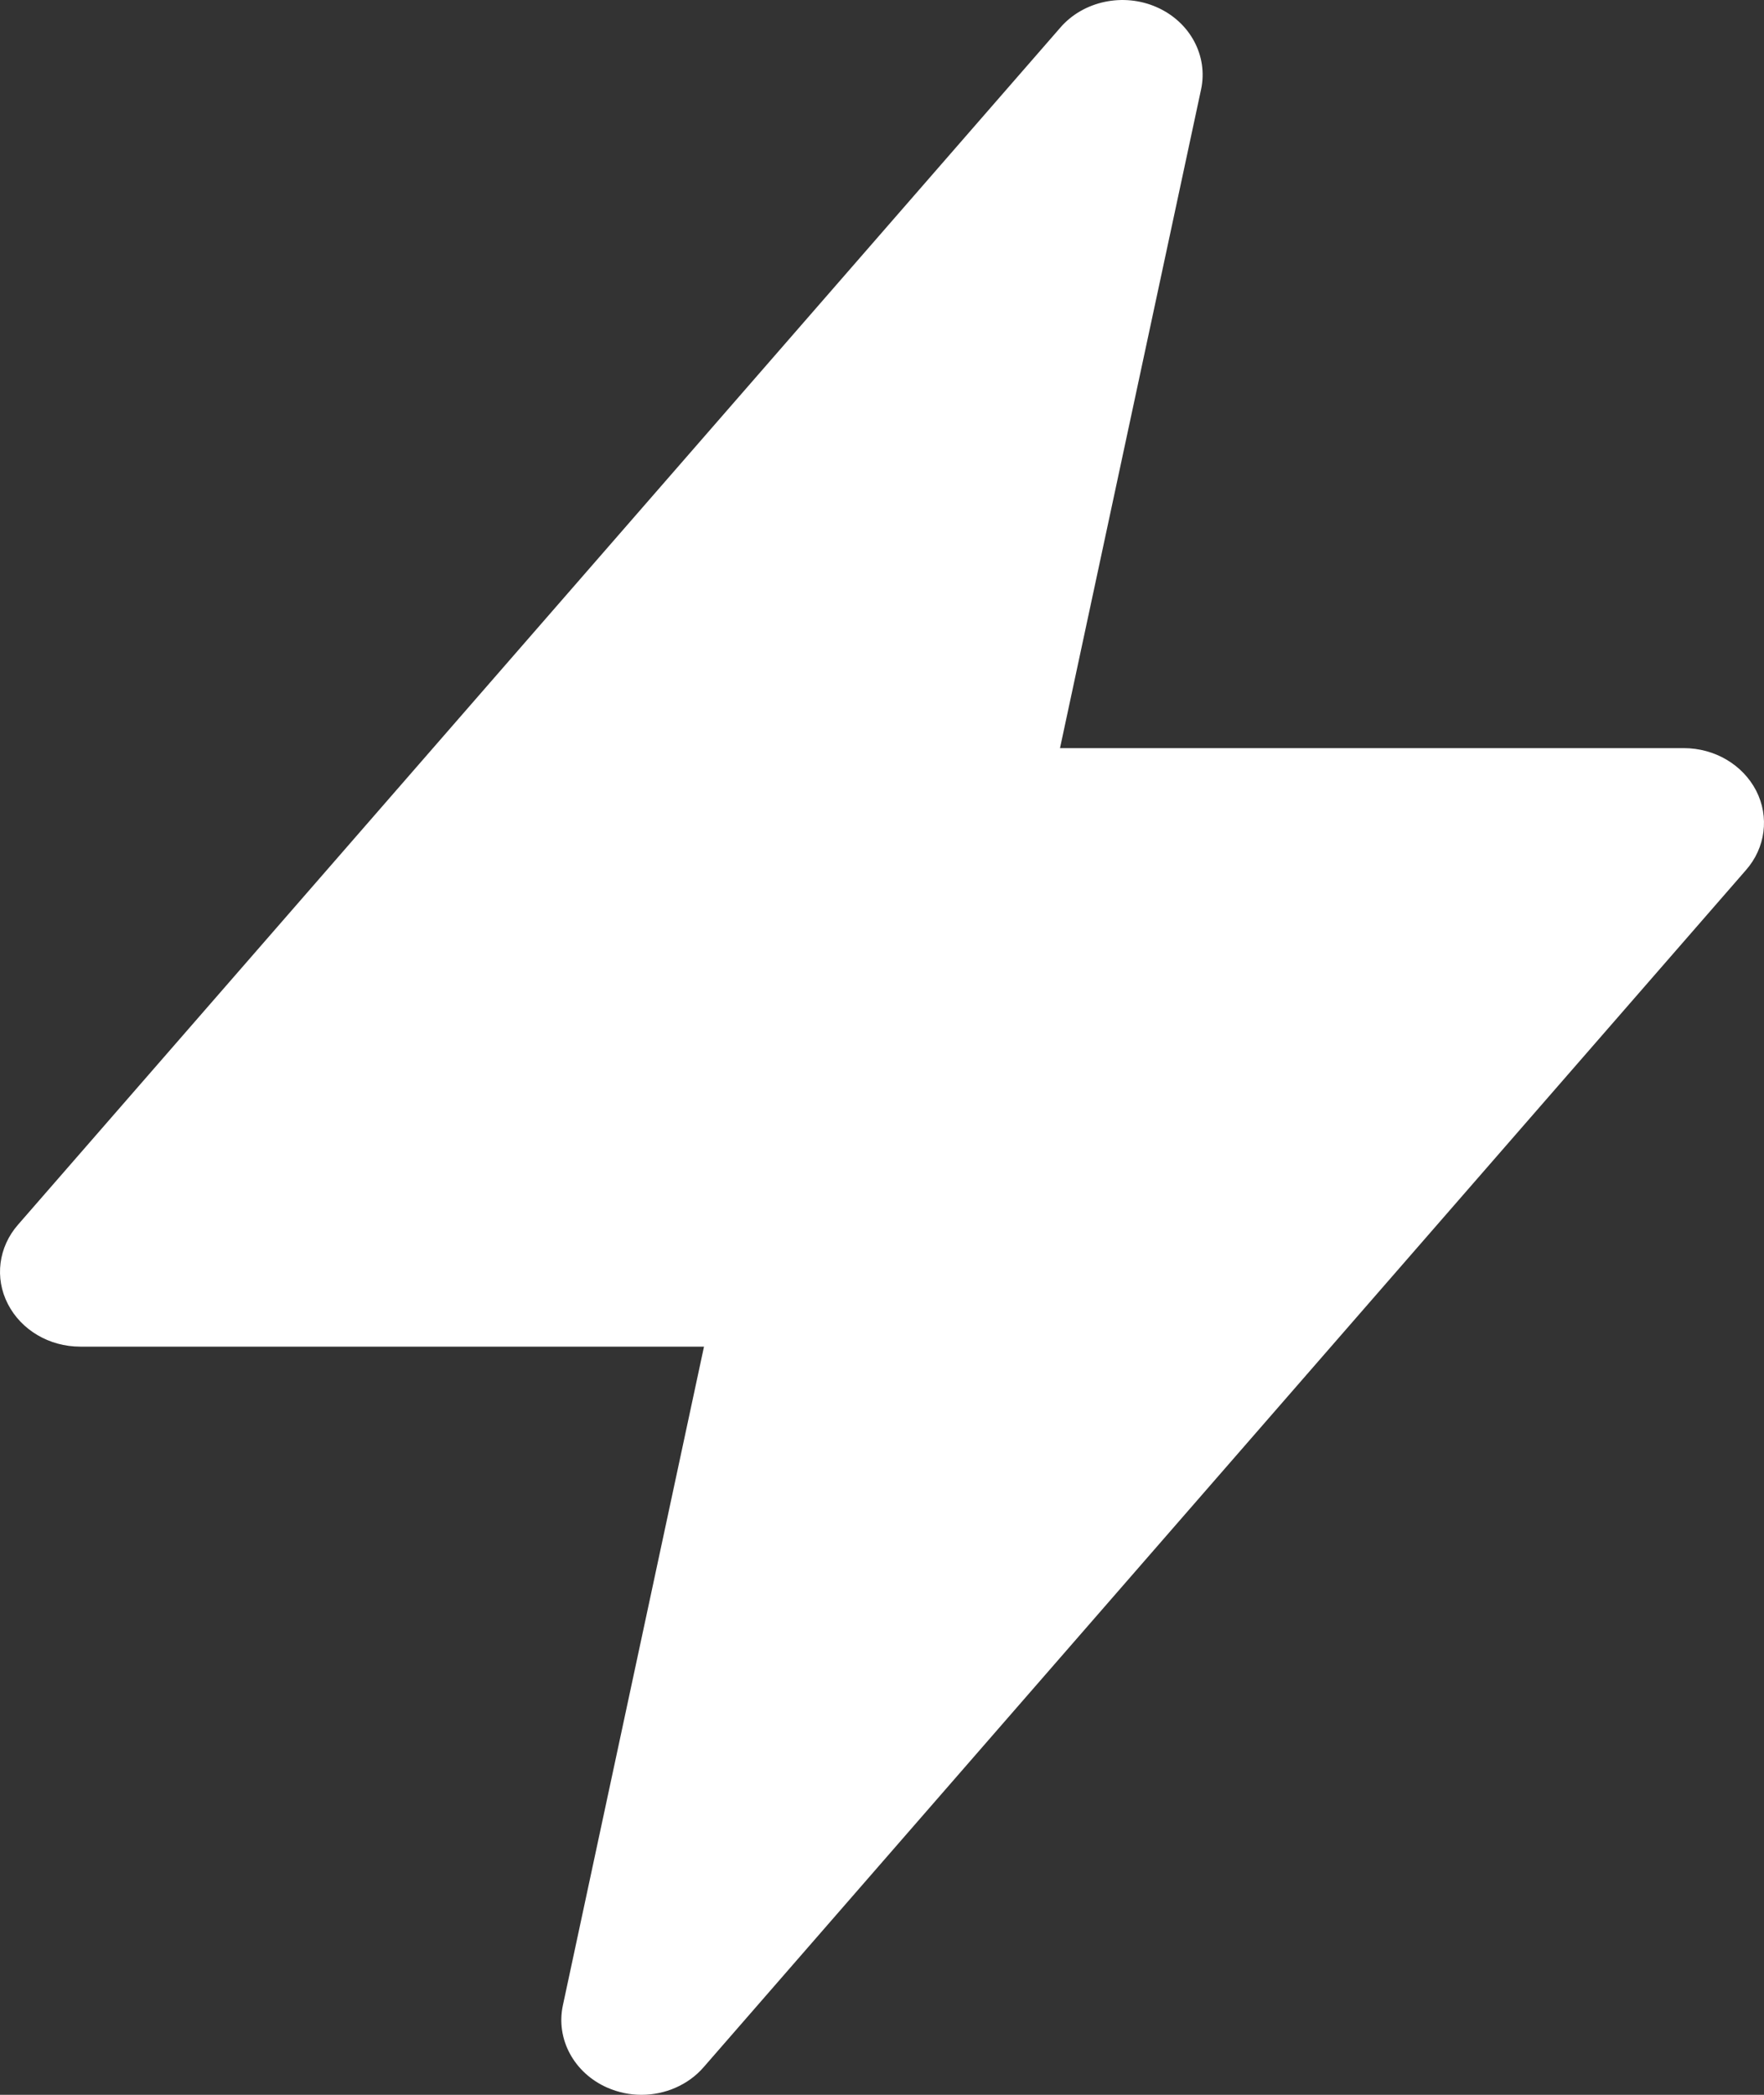 <svg width="32" height="38" viewBox="0 0 32 38" fill="none" xmlns="http://www.w3.org/2000/svg">
<rect x="0" y="0" width="32" height="38" fill="#333333" stroke="none"/>
<path d="M30.544 13.571H19.229L21.788 1.623C21.919 1.012 21.588 0.396 20.983 0.13C20.381 -0.136 19.653 0.016 19.234 0.502L0.327 22.216C-0.028 22.621 -0.101 23.183 0.143 23.655C0.385 24.127 0.894 24.428 1.455 24.428H12.771L10.211 36.377C10.08 36.988 10.412 37.604 11.017 37.87C11.217 37.957 11.427 38 11.636 38C12.061 38 12.483 37.824 12.765 37.498L31.673 15.783C32.028 15.379 32.1 14.817 31.859 14.345C31.615 13.872 31.106 13.571 30.544 13.571Z" fill="white"/>
</svg>
